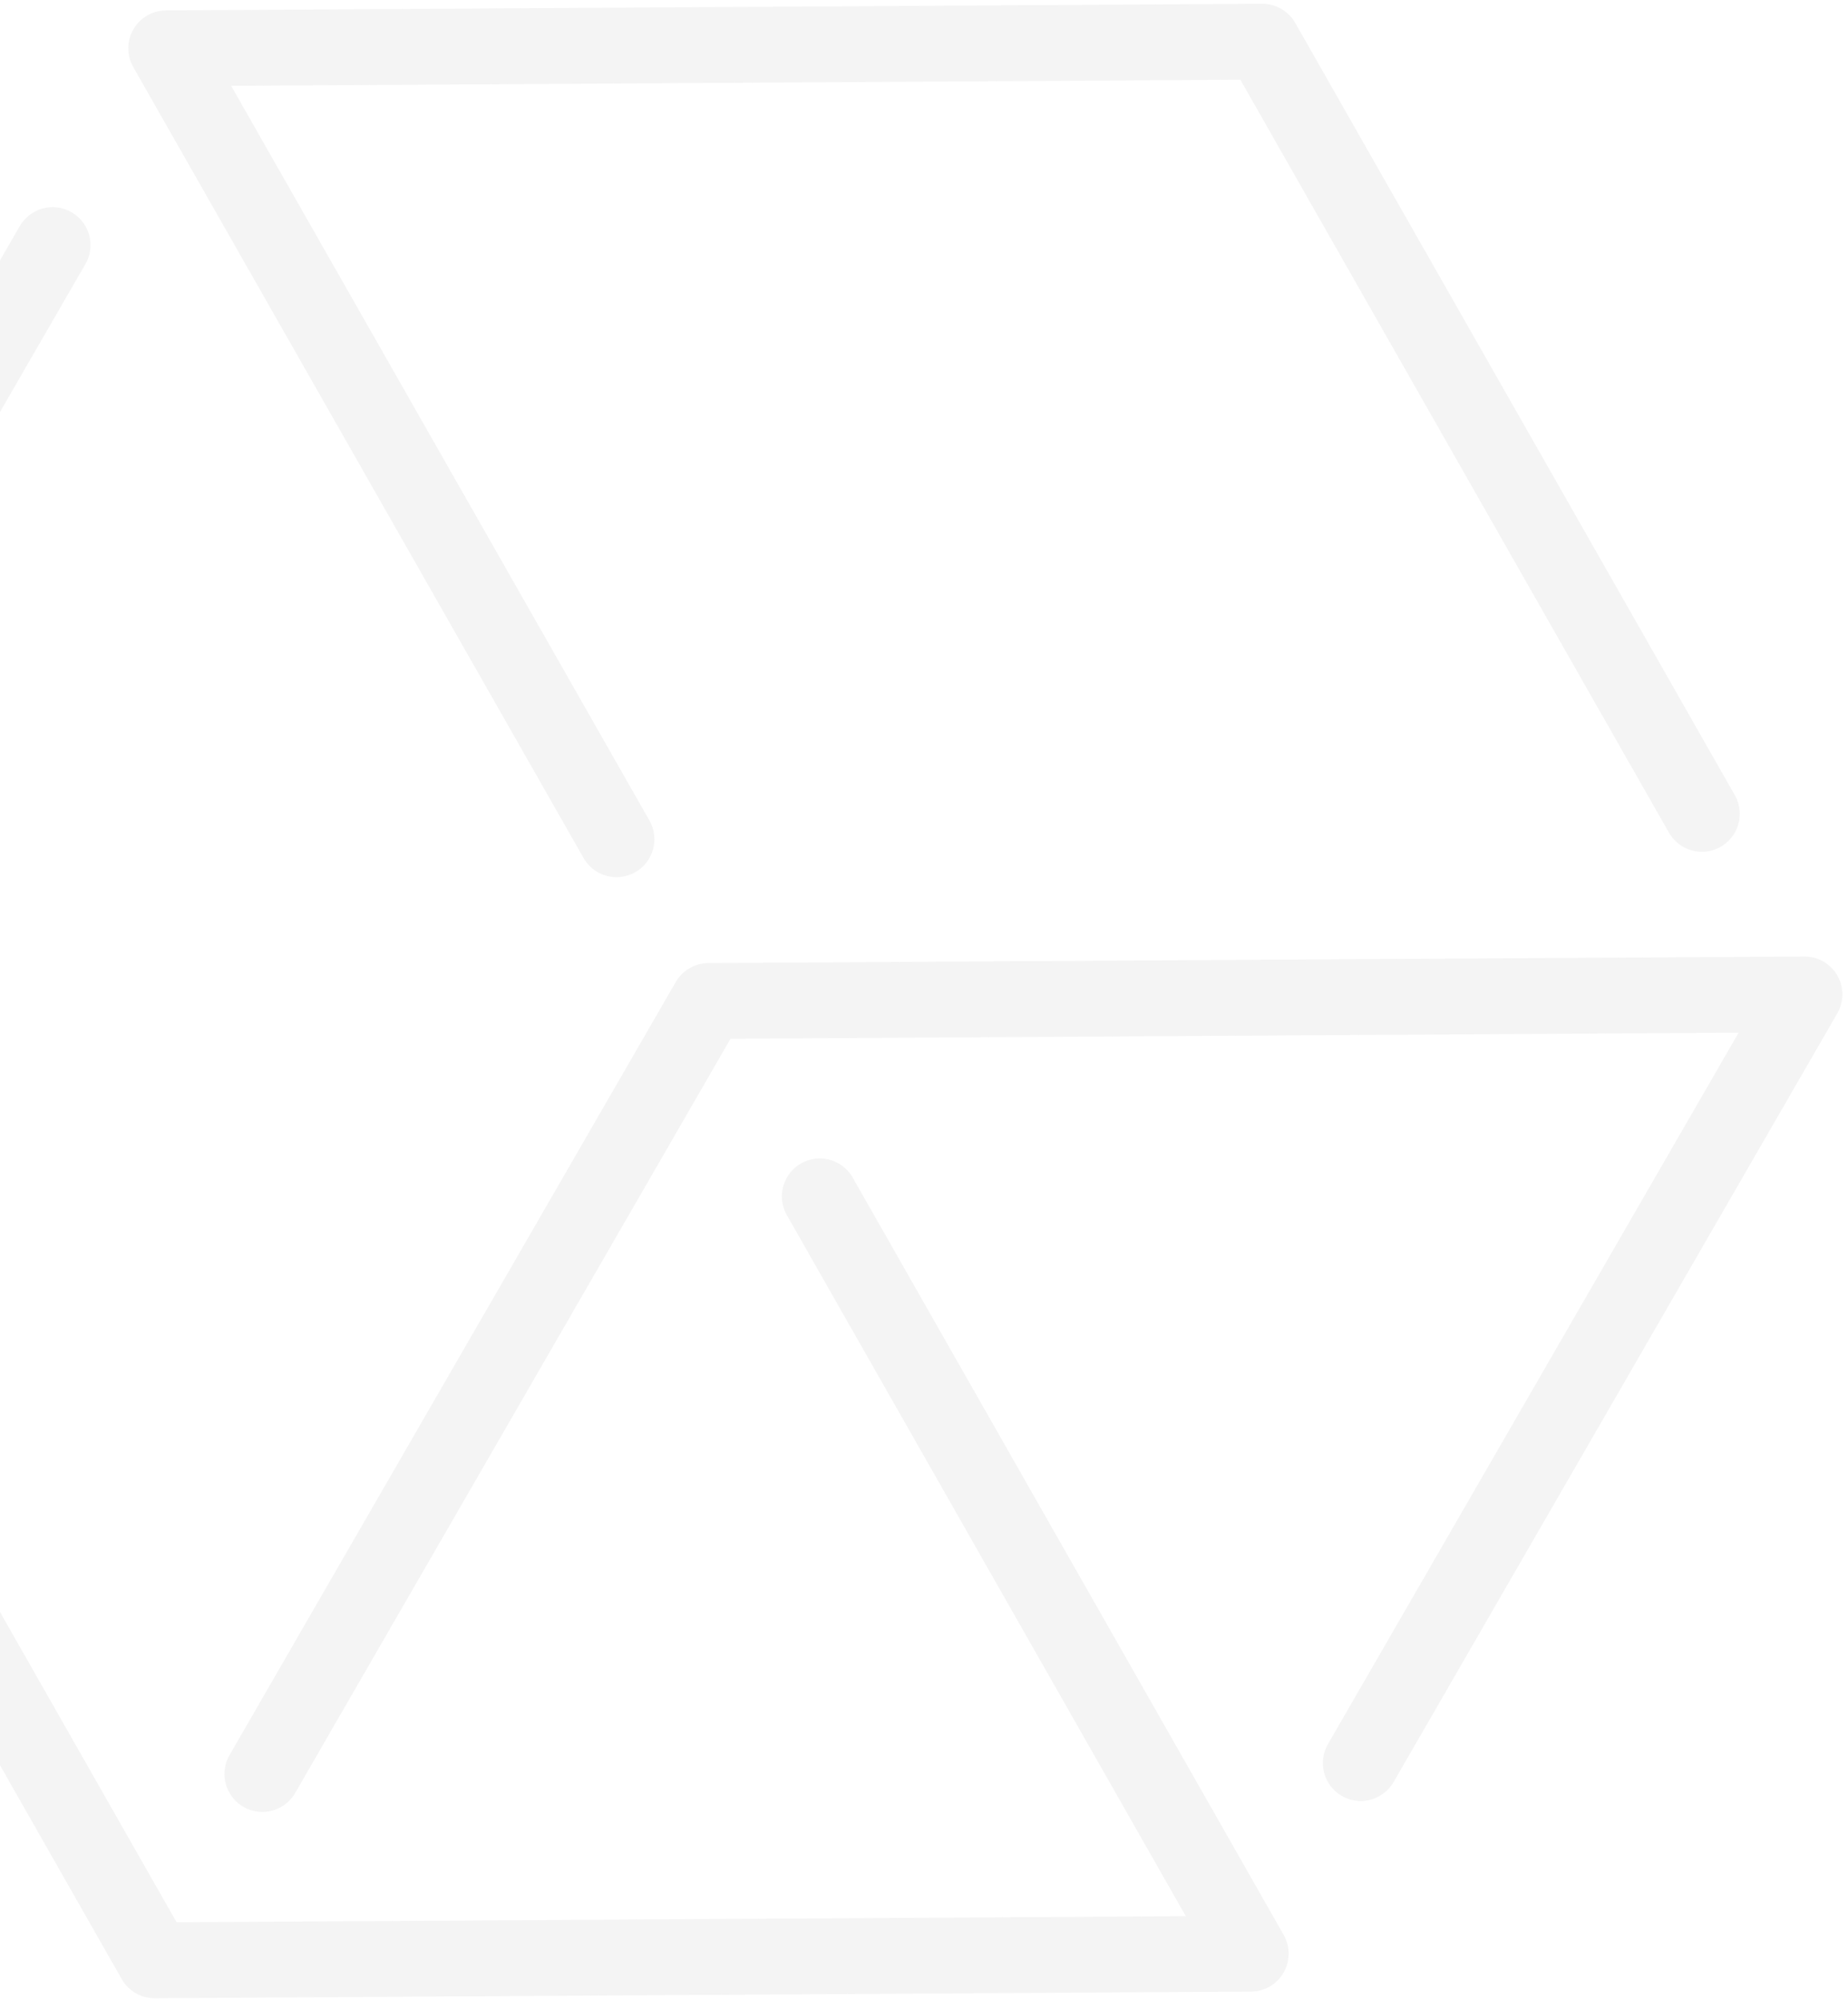 <svg width="317" height="343" viewBox="0 0 317 343" fill="none" xmlns="http://www.w3.org/2000/svg">
<path opacity="0.2" d="M291.93 139.575L216.531 7.146L28.506 8.284L105.751 143.929M-66.501 172.787L26.526 336.19L214.551 335.052L140.623 205.174M233.422 302.366L309.534 170.536L121.547 171.663L45.004 304.239M-66.477 172.801L9.023 42.03" stroke="#CCCCCC" stroke-width="13" stroke-linecap="round" stroke-linejoin="round"/>
</svg>
